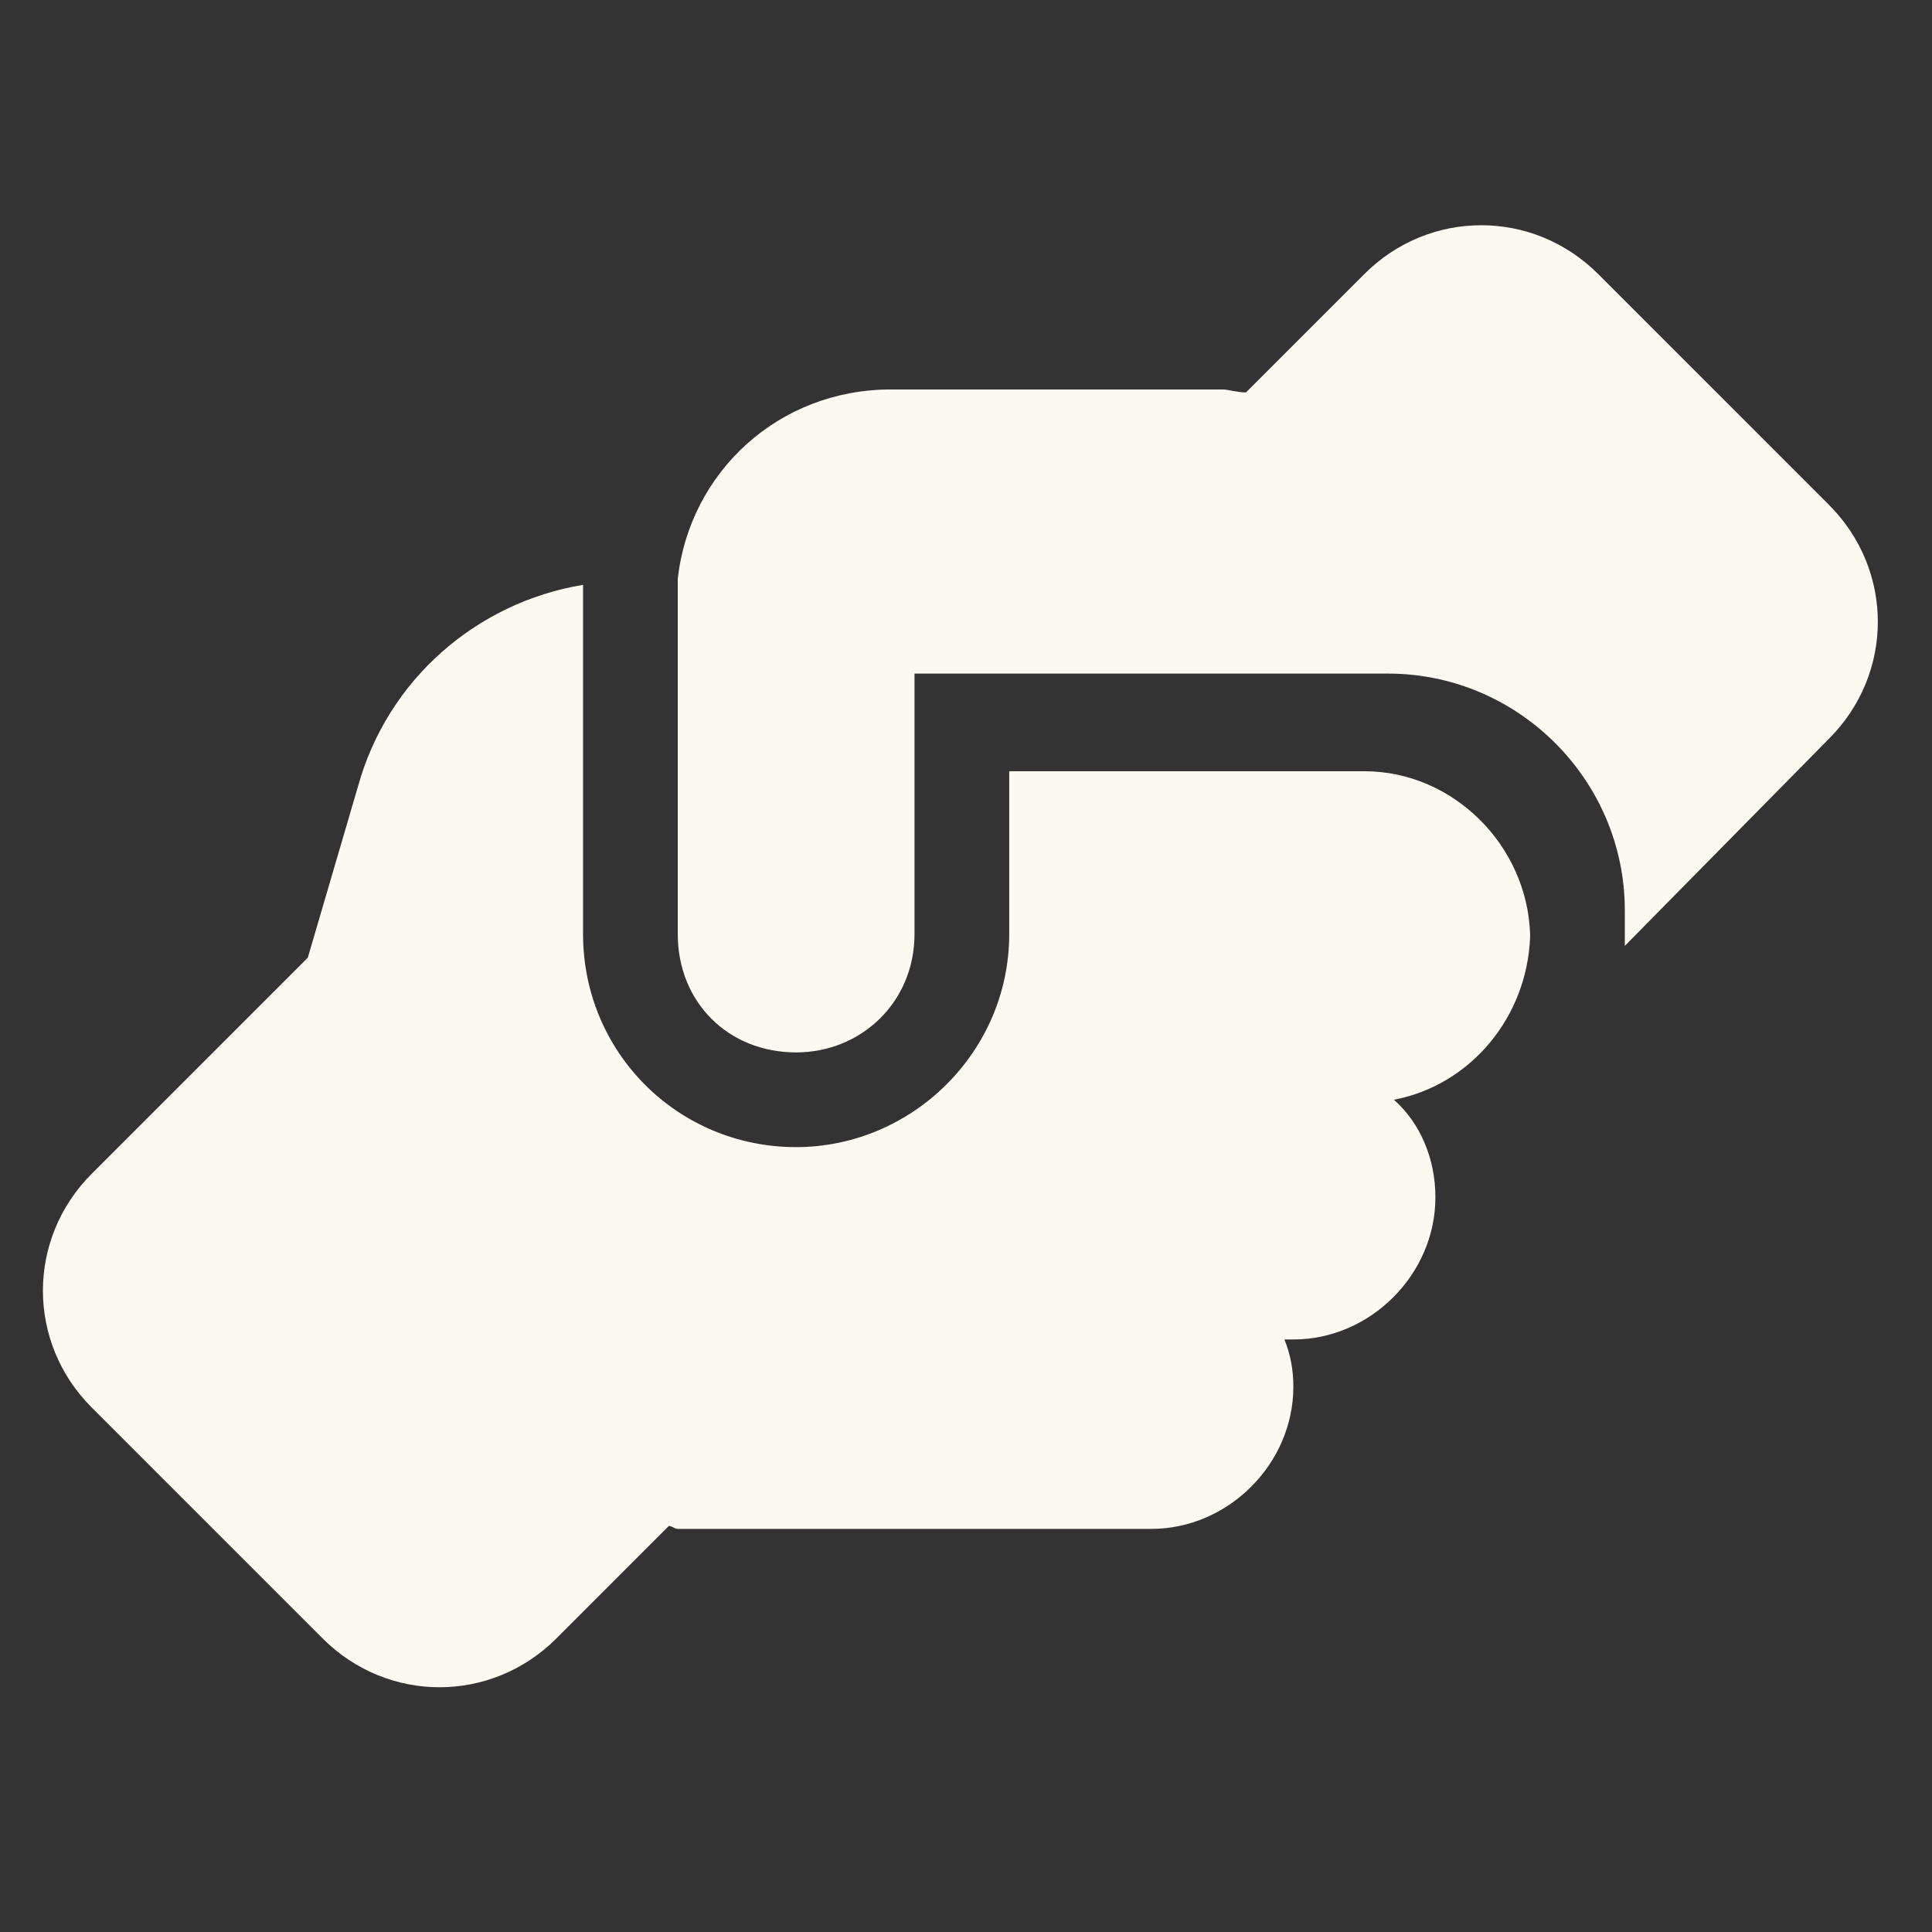 <svg width="51" height="51" viewBox="0 0 51 51" fill="none" xmlns="http://www.w3.org/2000/svg">
<rect x="0" y="0" width="51" height="51" fill="#333333" stroke="none"/>
<path d="M42.891 24.656V24.031C42.891 20.594 40.078 17.781 36.641 17.781H36.016H25.391H24.141V19.031V24.656C24.141 26.453 22.734 27.781 21.016 27.781C19.219 27.781 17.891 26.453 17.891 24.656V15.281C18.203 12.469 20.547 10.281 23.516 10.281H32.266C32.422 10.281 32.656 10.359 32.891 10.359L36.016 7.234C37.734 5.516 40.469 5.516 42.188 7.234L48.281 13.328C50 15.047 50 17.781 48.281 19.5L42.891 24.969V24.656ZM26.641 20.281V20.359H36.016C38.359 20.359 40.312 22.312 40.391 24.656V24.734C40.312 26.844 38.828 28.641 36.797 29.031C37.5 29.656 37.891 30.594 37.891 31.609C37.891 33.641 36.172 35.359 34.141 35.359H33.906C34.062 35.75 34.141 36.141 34.141 36.609C34.141 38.641 32.422 40.359 30.391 40.359H17.891C17.812 40.359 17.734 40.281 17.656 40.281L14.688 43.25C12.969 44.969 10.234 44.969 8.516 43.25L2.422 37.156C0.703 35.438 0.703 32.703 2.422 30.984L8.125 25.281L9.453 20.75C10.234 17.938 12.578 15.906 15.391 15.438V24.656C15.391 27.781 17.891 30.281 21.016 30.281C24.062 30.281 26.641 27.781 26.641 24.656V20.281Z" fill="#FBF9F0"/>
</svg>

